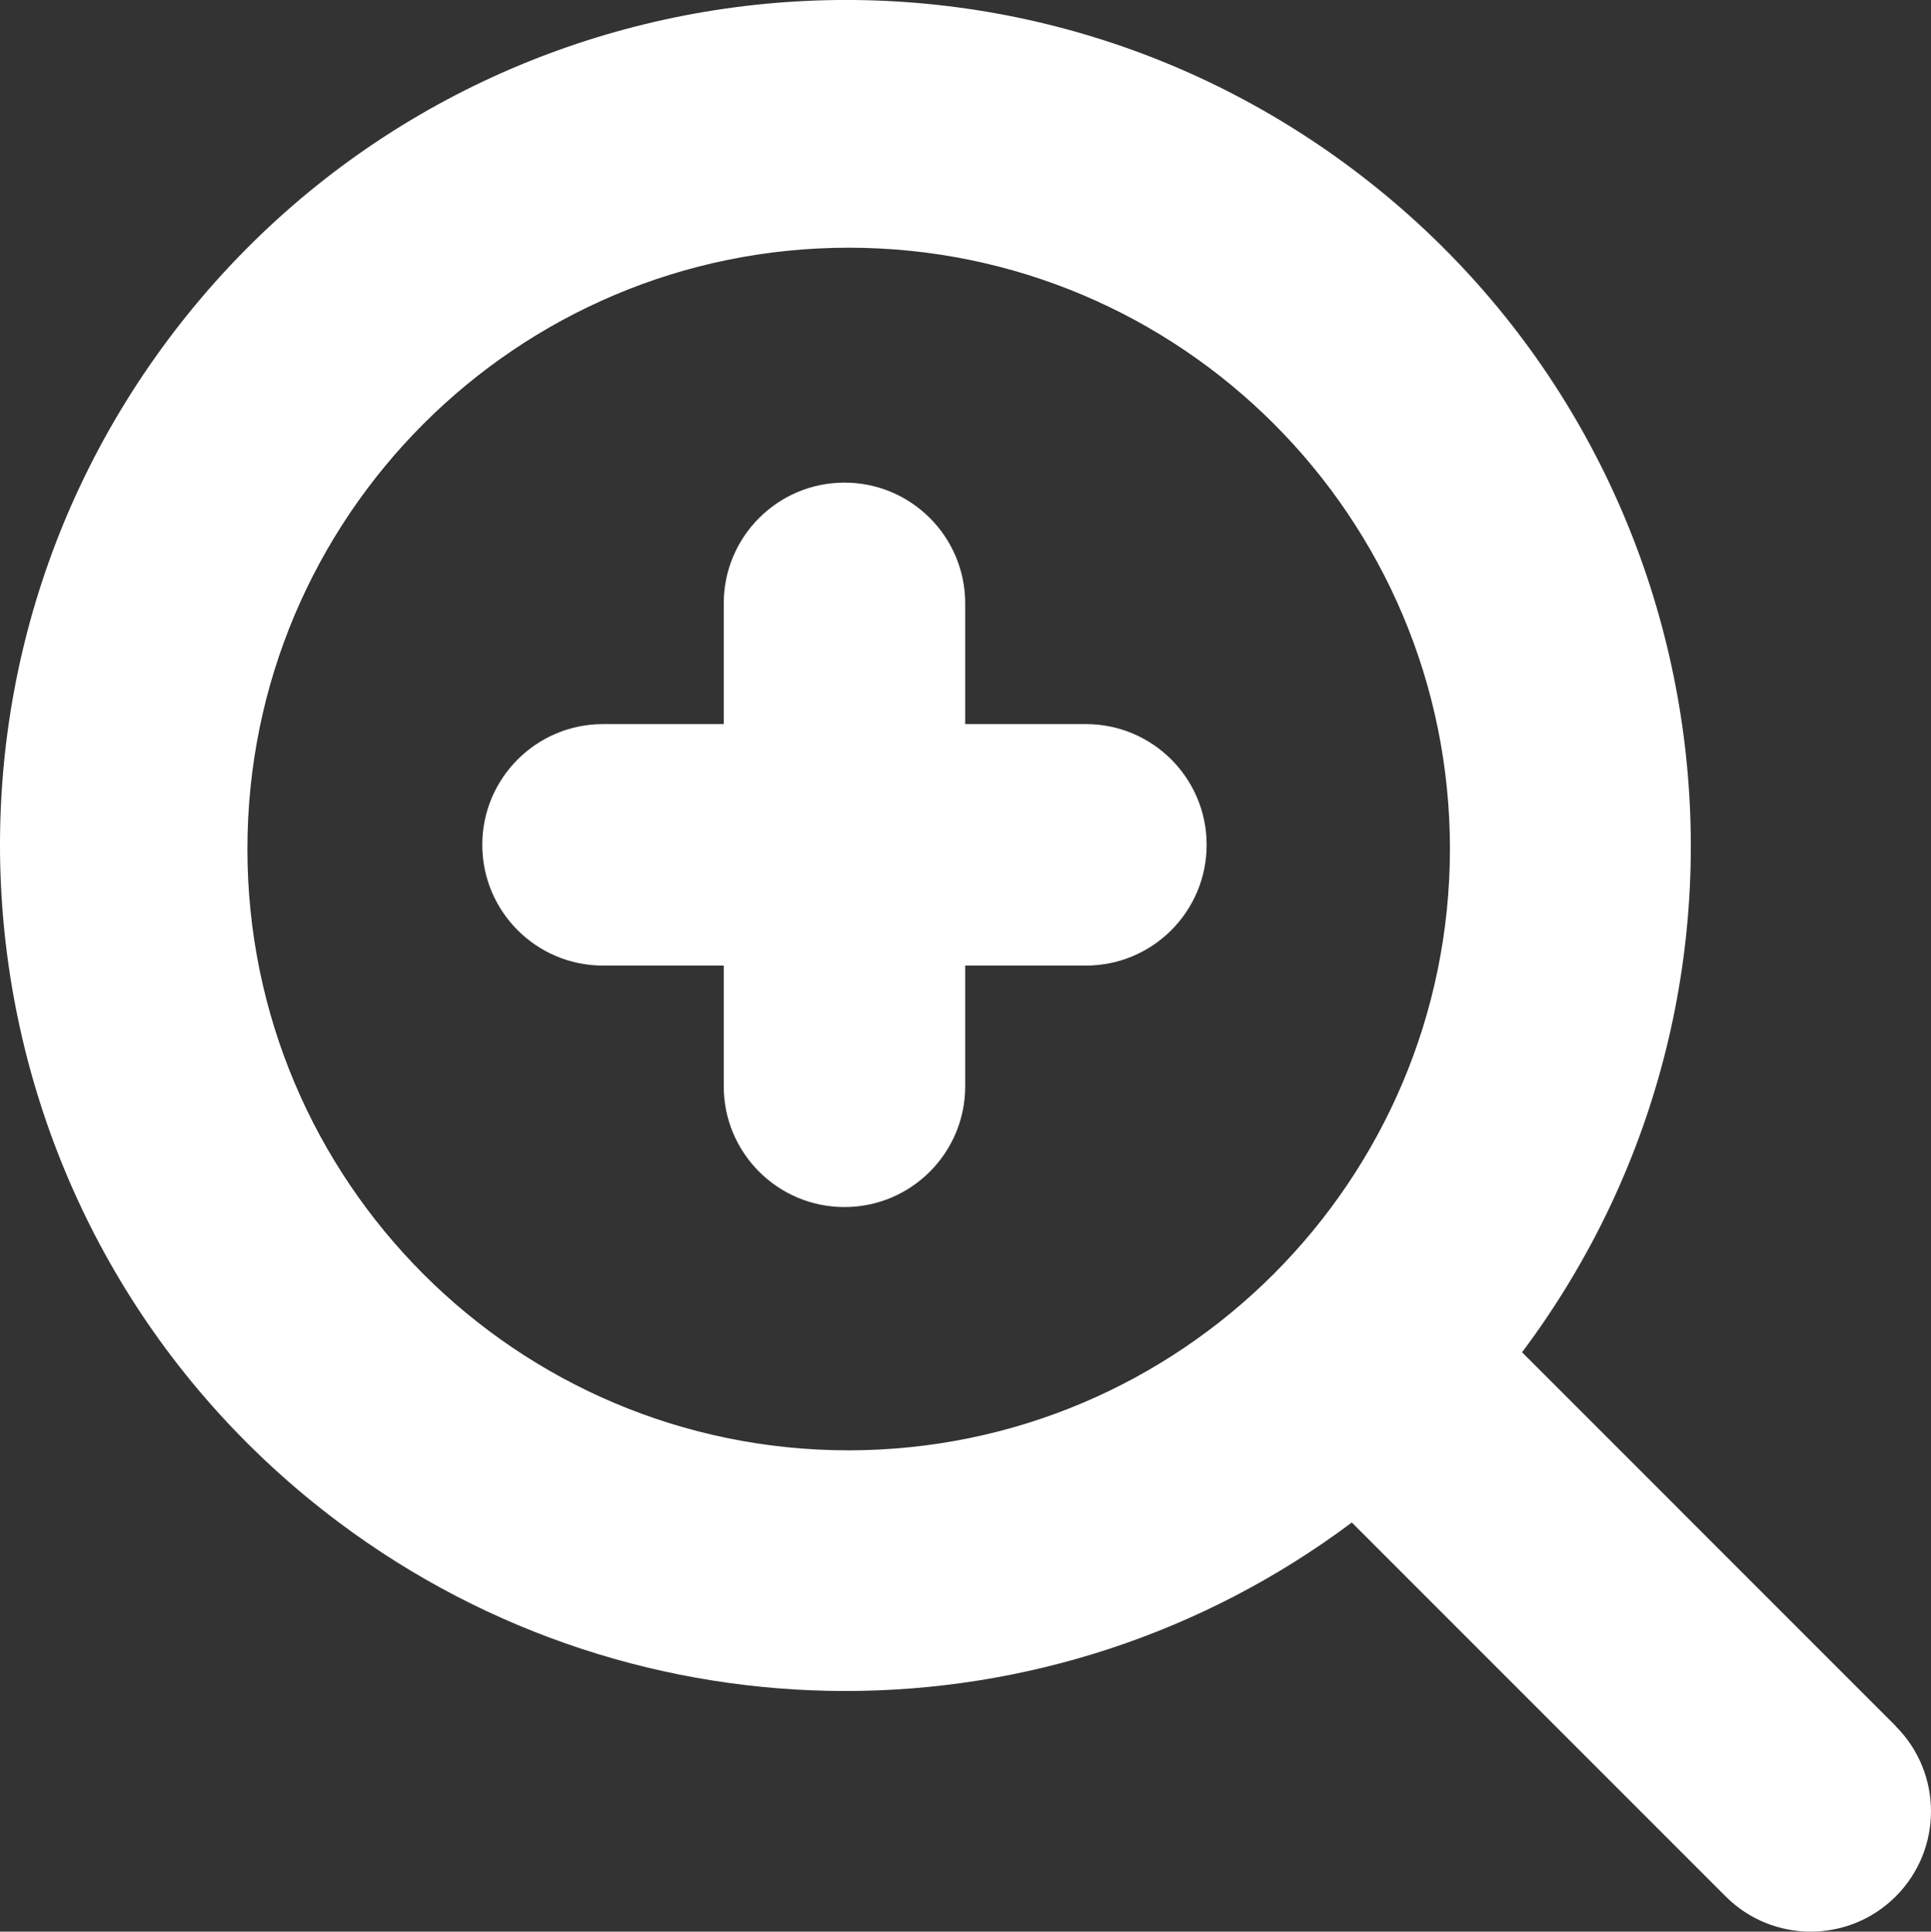 <?xml version="1.0" encoding="UTF-8"?>
<svg id="Bold" xmlns="http://www.w3.org/2000/svg" viewBox="0 0 511.84 511.95">
  <rect x="0" y="0" width="511.84" height="511.95" fill="#333333" stroke="none"/>
  <defs>
    <style>
      .cls-1 {
        fill: #fff;
        stroke-width: 0px;
      }
    </style>
  </defs>
  <path class="cls-1" d="m287.84,191.91h-32v-32c0-17.67-14.33-32-32-32s-32,14.33-32,32v32h-32c-17.67,0-32,14.33-32,32s14.33,32,32,32h32v32c0,17.67,14.33,32,32,32s32-14.33,32-32v-32h32c17.67,0,32-14.33,32-32s-14.33-32-32-32Z"/>
  <path class="cls-1" d="m502.5,457.47l-99.05-99.07c74.18-99.06,54.01-239.5-45.05-313.68S118.91-9.28,44.73,89.78C-29.45,188.84-9.28,329.28,89.78,403.46c79.59,59.6,188.93,59.62,268.54.06l99.09,99.09c12.45,12.45,32.64,12.45,45.09,0,12.45-12.45,12.45-32.64,0-45.09v-.04Zm-277.55-73.08c-88.02,0-159.37-71.35-159.37-159.37S136.94,65.65,224.96,65.65s159.37,71.35,159.37,159.37c-.09,87.98-71.39,159.28-159.37,159.37Z"/>
</svg>